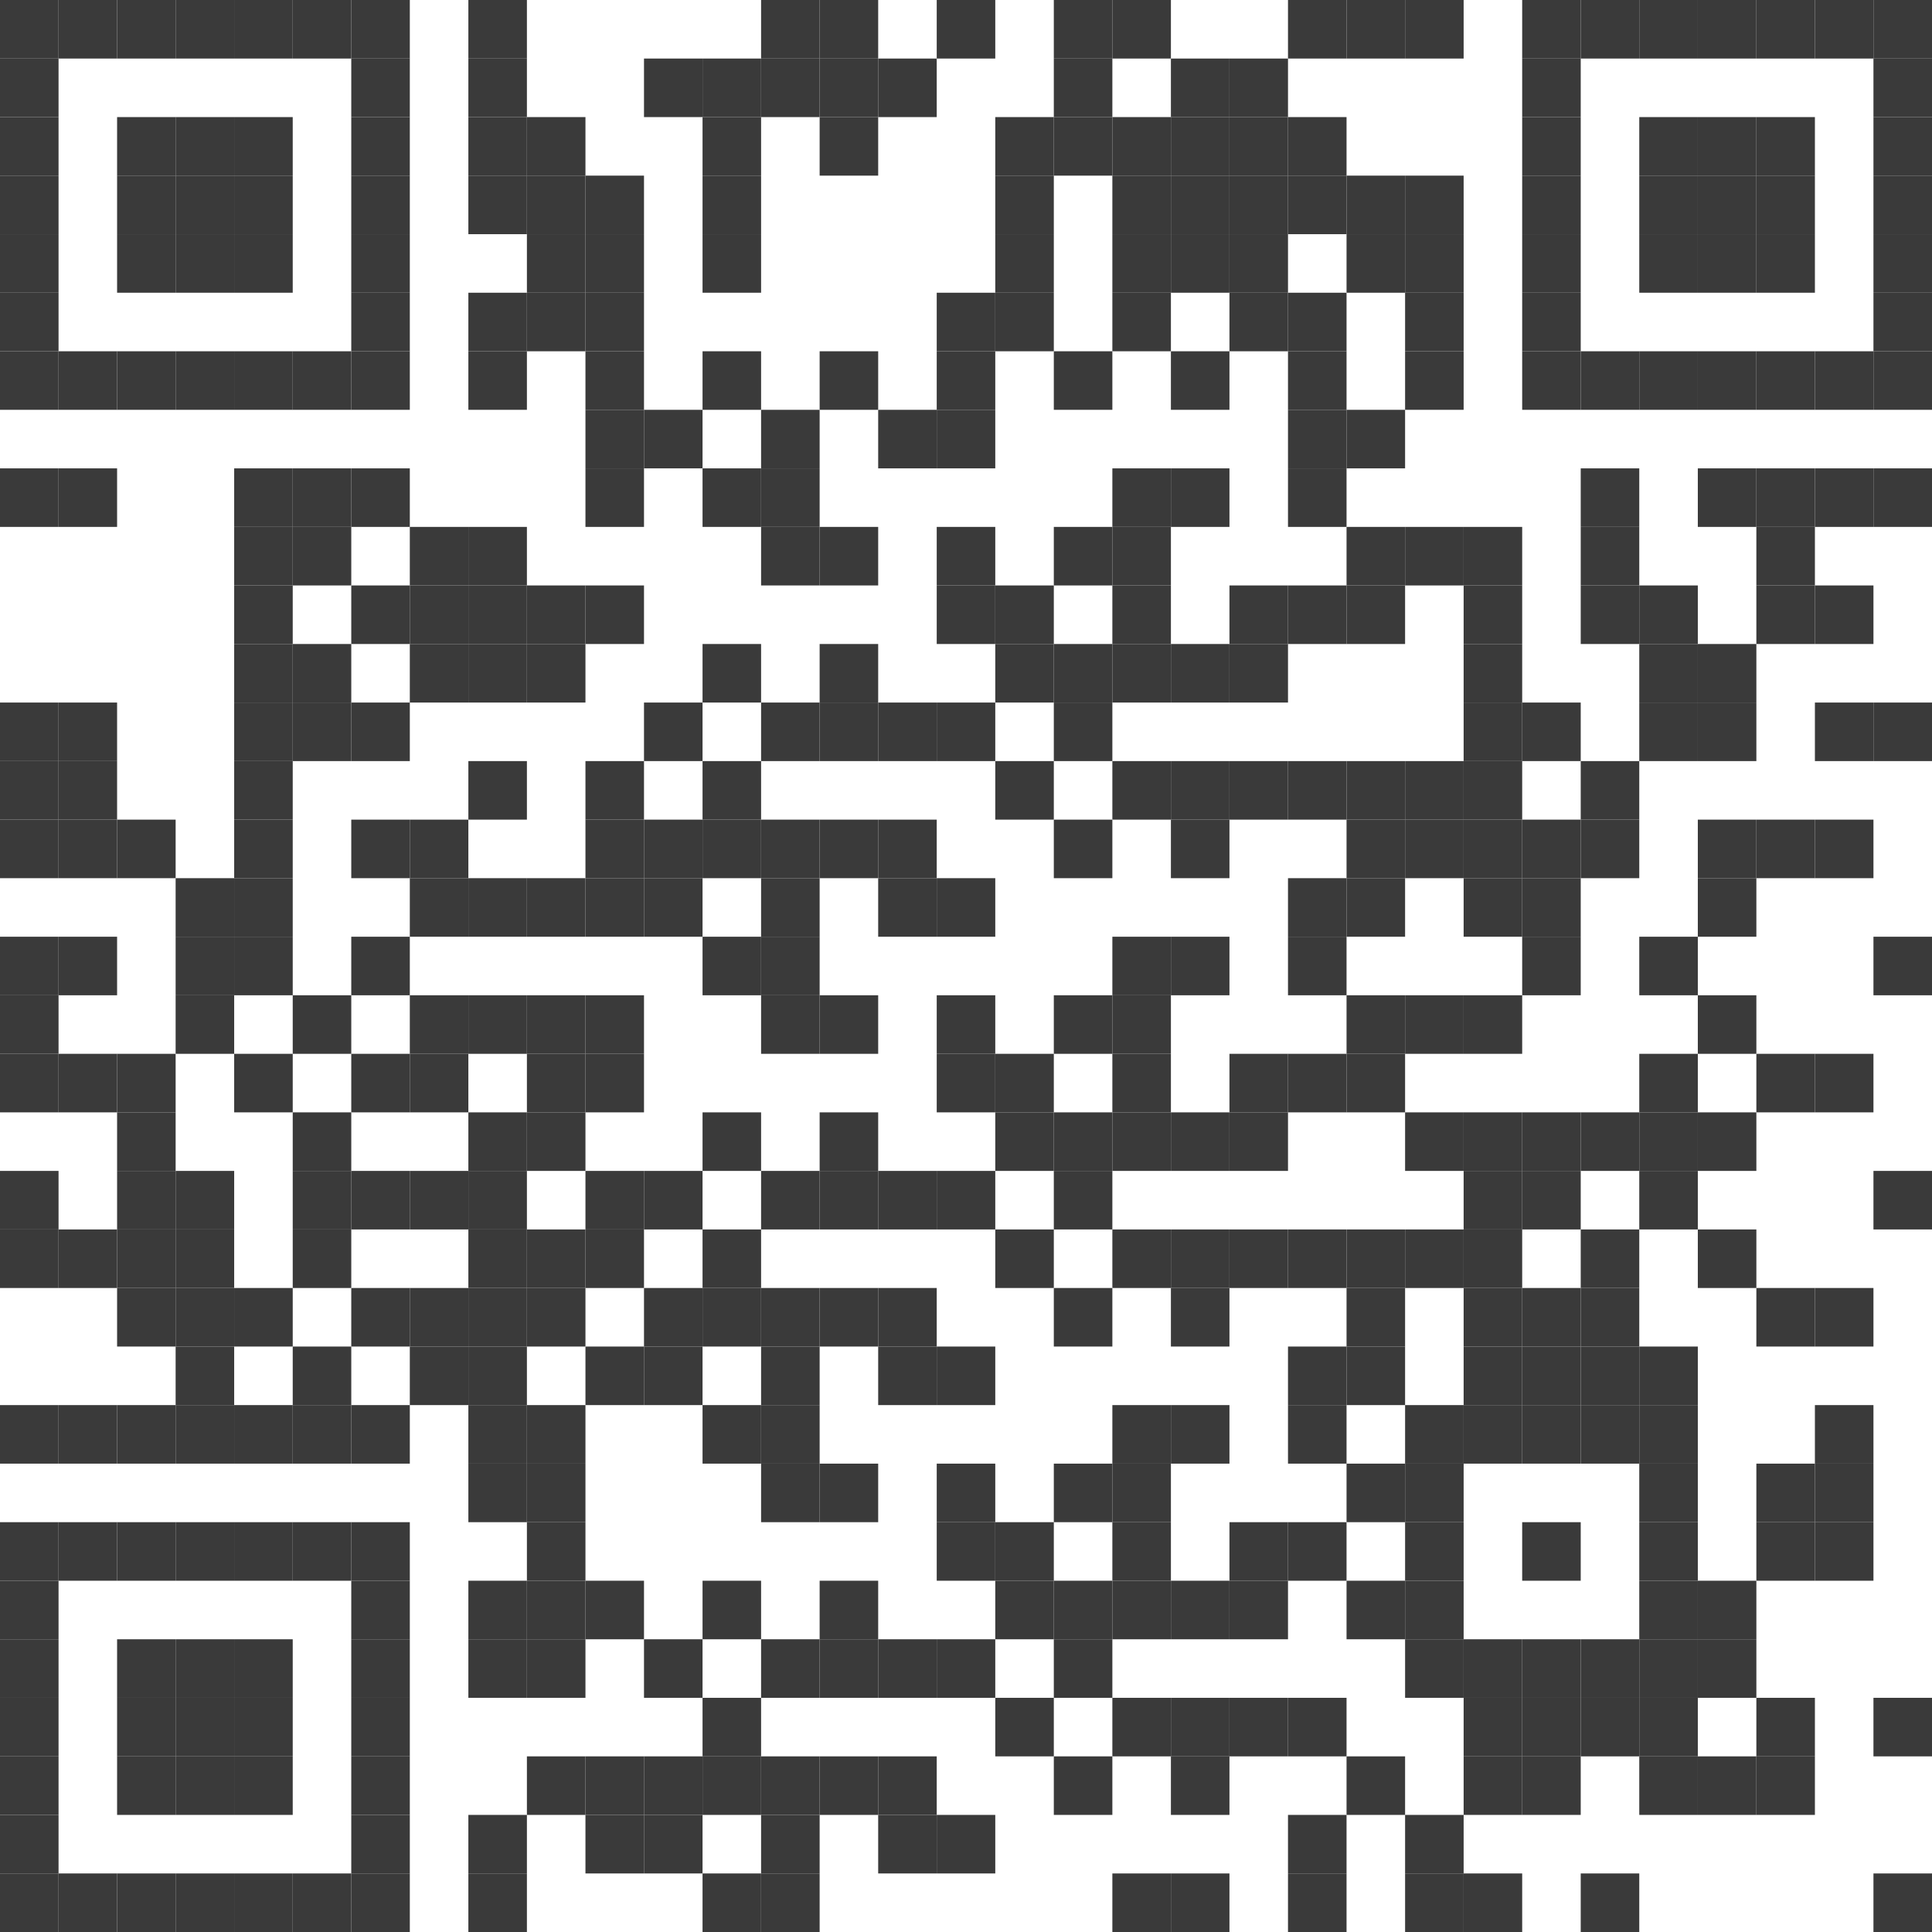 <svg width="66" height="66" viewBox="0 0 66 66" xmlns="http://www.w3.org/2000/svg"><rect x="0" y="0" width="2" height="2" fill="#3a3a3a"/><rect x="2" y="0" width="2" height="2" fill="#3a3a3a"/><rect x="4" y="0" width="2" height="2" fill="#3a3a3a"/><rect x="6" y="0" width="2" height="2" fill="#3a3a3a"/><rect x="8" y="0" width="2" height="2" fill="#3a3a3a"/><rect x="10" y="0" width="2" height="2" fill="#3a3a3a"/><rect x="12" y="0" width="2" height="2" fill="#3a3a3a"/><rect x="16" y="0" width="2" height="2" fill="#3a3a3a"/><rect x="26" y="0" width="2" height="2" fill="#3a3a3a"/><rect x="28" y="0" width="2" height="2" fill="#3a3a3a"/><rect x="32" y="0" width="2" height="2" fill="#3a3a3a"/><rect x="36" y="0" width="2" height="2" fill="#3a3a3a"/><rect x="38" y="0" width="2" height="2" fill="#3a3a3a"/><rect x="44" y="0" width="2" height="2" fill="#3a3a3a"/><rect x="46" y="0" width="2" height="2" fill="#3a3a3a"/><rect x="48" y="0" width="2" height="2" fill="#3a3a3a"/><rect x="52" y="0" width="2" height="2" fill="#3a3a3a"/><rect x="54" y="0" width="2" height="2" fill="#3a3a3a"/><rect x="56" y="0" width="2" height="2" fill="#3a3a3a"/><rect x="58" y="0" width="2" height="2" fill="#3a3a3a"/><rect x="60" y="0" width="2" height="2" fill="#3a3a3a"/><rect x="62" y="0" width="2" height="2" fill="#3a3a3a"/><rect x="64" y="0" width="2" height="2" fill="#3a3a3a"/><rect x="0" y="2" width="2" height="2" fill="#3a3a3a"/><rect x="12" y="2" width="2" height="2" fill="#3a3a3a"/><rect x="16" y="2" width="2" height="2" fill="#3a3a3a"/><rect x="22" y="2" width="2" height="2" fill="#3a3a3a"/><rect x="24" y="2" width="2" height="2" fill="#3a3a3a"/><rect x="26" y="2" width="2" height="2" fill="#3a3a3a"/><rect x="28" y="2" width="2" height="2" fill="#3a3a3a"/><rect x="30" y="2" width="2" height="2" fill="#3a3a3a"/><rect x="36" y="2" width="2" height="2" fill="#3a3a3a"/><rect x="40" y="2" width="2" height="2" fill="#3a3a3a"/><rect x="42" y="2" width="2" height="2" fill="#3a3a3a"/><rect x="52" y="2" width="2" height="2" fill="#3a3a3a"/><rect x="64" y="2" width="2" height="2" fill="#3a3a3a"/><rect x="0" y="4" width="2" height="2" fill="#3a3a3a"/><rect x="4" y="4" width="2" height="2" fill="#3a3a3a"/><rect x="6" y="4" width="2" height="2" fill="#3a3a3a"/><rect x="8" y="4" width="2" height="2" fill="#3a3a3a"/><rect x="12" y="4" width="2" height="2" fill="#3a3a3a"/><rect x="16" y="4" width="2" height="2" fill="#3a3a3a"/><rect x="18" y="4" width="2" height="2" fill="#3a3a3a"/><rect x="24" y="4" width="2" height="2" fill="#3a3a3a"/><rect x="28" y="4" width="2" height="2" fill="#3a3a3a"/><rect x="34" y="4" width="2" height="2" fill="#3a3a3a"/><rect x="36" y="4" width="2" height="2" fill="#3a3a3a"/><rect x="38" y="4" width="2" height="2" fill="#3a3a3a"/><rect x="40" y="4" width="2" height="2" fill="#3a3a3a"/><rect x="42" y="4" width="2" height="2" fill="#3a3a3a"/><rect x="44" y="4" width="2" height="2" fill="#3a3a3a"/><rect x="52" y="4" width="2" height="2" fill="#3a3a3a"/><rect x="56" y="4" width="2" height="2" fill="#3a3a3a"/><rect x="58" y="4" width="2" height="2" fill="#3a3a3a"/><rect x="60" y="4" width="2" height="2" fill="#3a3a3a"/><rect x="64" y="4" width="2" height="2" fill="#3a3a3a"/><rect x="0" y="6" width="2" height="2" fill="#3a3a3a"/><rect x="4" y="6" width="2" height="2" fill="#3a3a3a"/><rect x="6" y="6" width="2" height="2" fill="#3a3a3a"/><rect x="8" y="6" width="2" height="2" fill="#3a3a3a"/><rect x="12" y="6" width="2" height="2" fill="#3a3a3a"/><rect x="16" y="6" width="2" height="2" fill="#3a3a3a"/><rect x="18" y="6" width="2" height="2" fill="#3a3a3a"/><rect x="20" y="6" width="2" height="2" fill="#3a3a3a"/><rect x="24" y="6" width="2" height="2" fill="#3a3a3a"/><rect x="34" y="6" width="2" height="2" fill="#3a3a3a"/><rect x="38" y="6" width="2" height="2" fill="#3a3a3a"/><rect x="40" y="6" width="2" height="2" fill="#3a3a3a"/><rect x="42" y="6" width="2" height="2" fill="#3a3a3a"/><rect x="44" y="6" width="2" height="2" fill="#3a3a3a"/><rect x="46" y="6" width="2" height="2" fill="#3a3a3a"/><rect x="48" y="6" width="2" height="2" fill="#3a3a3a"/><rect x="52" y="6" width="2" height="2" fill="#3a3a3a"/><rect x="56" y="6" width="2" height="2" fill="#3a3a3a"/><rect x="58" y="6" width="2" height="2" fill="#3a3a3a"/><rect x="60" y="6" width="2" height="2" fill="#3a3a3a"/><rect x="64" y="6" width="2" height="2" fill="#3a3a3a"/><rect x="0" y="8" width="2" height="2" fill="#3a3a3a"/><rect x="4" y="8" width="2" height="2" fill="#3a3a3a"/><rect x="6" y="8" width="2" height="2" fill="#3a3a3a"/><rect x="8" y="8" width="2" height="2" fill="#3a3a3a"/><rect x="12" y="8" width="2" height="2" fill="#3a3a3a"/><rect x="18" y="8" width="2" height="2" fill="#3a3a3a"/><rect x="20" y="8" width="2" height="2" fill="#3a3a3a"/><rect x="24" y="8" width="2" height="2" fill="#3a3a3a"/><rect x="34" y="8" width="2" height="2" fill="#3a3a3a"/><rect x="38" y="8" width="2" height="2" fill="#3a3a3a"/><rect x="40" y="8" width="2" height="2" fill="#3a3a3a"/><rect x="42" y="8" width="2" height="2" fill="#3a3a3a"/><rect x="46" y="8" width="2" height="2" fill="#3a3a3a"/><rect x="48" y="8" width="2" height="2" fill="#3a3a3a"/><rect x="52" y="8" width="2" height="2" fill="#3a3a3a"/><rect x="56" y="8" width="2" height="2" fill="#3a3a3a"/><rect x="58" y="8" width="2" height="2" fill="#3a3a3a"/><rect x="60" y="8" width="2" height="2" fill="#3a3a3a"/><rect x="64" y="8" width="2" height="2" fill="#3a3a3a"/><rect x="0" y="10" width="2" height="2" fill="#3a3a3a"/><rect x="12" y="10" width="2" height="2" fill="#3a3a3a"/><rect x="16" y="10" width="2" height="2" fill="#3a3a3a"/><rect x="18" y="10" width="2" height="2" fill="#3a3a3a"/><rect x="20" y="10" width="2" height="2" fill="#3a3a3a"/><rect x="32" y="10" width="2" height="2" fill="#3a3a3a"/><rect x="34" y="10" width="2" height="2" fill="#3a3a3a"/><rect x="38" y="10" width="2" height="2" fill="#3a3a3a"/><rect x="42" y="10" width="2" height="2" fill="#3a3a3a"/><rect x="44" y="10" width="2" height="2" fill="#3a3a3a"/><rect x="48" y="10" width="2" height="2" fill="#3a3a3a"/><rect x="52" y="10" width="2" height="2" fill="#3a3a3a"/><rect x="64" y="10" width="2" height="2" fill="#3a3a3a"/><rect x="0" y="12" width="2" height="2" fill="#3a3a3a"/><rect x="2" y="12" width="2" height="2" fill="#3a3a3a"/><rect x="4" y="12" width="2" height="2" fill="#3a3a3a"/><rect x="6" y="12" width="2" height="2" fill="#3a3a3a"/><rect x="8" y="12" width="2" height="2" fill="#3a3a3a"/><rect x="10" y="12" width="2" height="2" fill="#3a3a3a"/><rect x="12" y="12" width="2" height="2" fill="#3a3a3a"/><rect x="16" y="12" width="2" height="2" fill="#3a3a3a"/><rect x="20" y="12" width="2" height="2" fill="#3a3a3a"/><rect x="24" y="12" width="2" height="2" fill="#3a3a3a"/><rect x="28" y="12" width="2" height="2" fill="#3a3a3a"/><rect x="32" y="12" width="2" height="2" fill="#3a3a3a"/><rect x="36" y="12" width="2" height="2" fill="#3a3a3a"/><rect x="40" y="12" width="2" height="2" fill="#3a3a3a"/><rect x="44" y="12" width="2" height="2" fill="#3a3a3a"/><rect x="48" y="12" width="2" height="2" fill="#3a3a3a"/><rect x="52" y="12" width="2" height="2" fill="#3a3a3a"/><rect x="54" y="12" width="2" height="2" fill="#3a3a3a"/><rect x="56" y="12" width="2" height="2" fill="#3a3a3a"/><rect x="58" y="12" width="2" height="2" fill="#3a3a3a"/><rect x="60" y="12" width="2" height="2" fill="#3a3a3a"/><rect x="62" y="12" width="2" height="2" fill="#3a3a3a"/><rect x="64" y="12" width="2" height="2" fill="#3a3a3a"/><rect x="20" y="14" width="2" height="2" fill="#3a3a3a"/><rect x="22" y="14" width="2" height="2" fill="#3a3a3a"/><rect x="26" y="14" width="2" height="2" fill="#3a3a3a"/><rect x="30" y="14" width="2" height="2" fill="#3a3a3a"/><rect x="32" y="14" width="2" height="2" fill="#3a3a3a"/><rect x="44" y="14" width="2" height="2" fill="#3a3a3a"/><rect x="46" y="14" width="2" height="2" fill="#3a3a3a"/><rect x="0" y="16" width="2" height="2" fill="#3a3a3a"/><rect x="2" y="16" width="2" height="2" fill="#3a3a3a"/><rect x="8" y="16" width="2" height="2" fill="#3a3a3a"/><rect x="10" y="16" width="2" height="2" fill="#3a3a3a"/><rect x="12" y="16" width="2" height="2" fill="#3a3a3a"/><rect x="20" y="16" width="2" height="2" fill="#3a3a3a"/><rect x="24" y="16" width="2" height="2" fill="#3a3a3a"/><rect x="26" y="16" width="2" height="2" fill="#3a3a3a"/><rect x="38" y="16" width="2" height="2" fill="#3a3a3a"/><rect x="40" y="16" width="2" height="2" fill="#3a3a3a"/><rect x="44" y="16" width="2" height="2" fill="#3a3a3a"/><rect x="54" y="16" width="2" height="2" fill="#3a3a3a"/><rect x="58" y="16" width="2" height="2" fill="#3a3a3a"/><rect x="60" y="16" width="2" height="2" fill="#3a3a3a"/><rect x="62" y="16" width="2" height="2" fill="#3a3a3a"/><rect x="64" y="16" width="2" height="2" fill="#3a3a3a"/><rect x="8" y="18" width="2" height="2" fill="#3a3a3a"/><rect x="10" y="18" width="2" height="2" fill="#3a3a3a"/><rect x="14" y="18" width="2" height="2" fill="#3a3a3a"/><rect x="16" y="18" width="2" height="2" fill="#3a3a3a"/><rect x="26" y="18" width="2" height="2" fill="#3a3a3a"/><rect x="28" y="18" width="2" height="2" fill="#3a3a3a"/><rect x="32" y="18" width="2" height="2" fill="#3a3a3a"/><rect x="36" y="18" width="2" height="2" fill="#3a3a3a"/><rect x="38" y="18" width="2" height="2" fill="#3a3a3a"/><rect x="46" y="18" width="2" height="2" fill="#3a3a3a"/><rect x="48" y="18" width="2" height="2" fill="#3a3a3a"/><rect x="50" y="18" width="2" height="2" fill="#3a3a3a"/><rect x="54" y="18" width="2" height="2" fill="#3a3a3a"/><rect x="60" y="18" width="2" height="2" fill="#3a3a3a"/><rect x="8" y="20" width="2" height="2" fill="#3a3a3a"/><rect x="12" y="20" width="2" height="2" fill="#3a3a3a"/><rect x="14" y="20" width="2" height="2" fill="#3a3a3a"/><rect x="16" y="20" width="2" height="2" fill="#3a3a3a"/><rect x="18" y="20" width="2" height="2" fill="#3a3a3a"/><rect x="20" y="20" width="2" height="2" fill="#3a3a3a"/><rect x="32" y="20" width="2" height="2" fill="#3a3a3a"/><rect x="34" y="20" width="2" height="2" fill="#3a3a3a"/><rect x="38" y="20" width="2" height="2" fill="#3a3a3a"/><rect x="42" y="20" width="2" height="2" fill="#3a3a3a"/><rect x="44" y="20" width="2" height="2" fill="#3a3a3a"/><rect x="46" y="20" width="2" height="2" fill="#3a3a3a"/><rect x="50" y="20" width="2" height="2" fill="#3a3a3a"/><rect x="54" y="20" width="2" height="2" fill="#3a3a3a"/><rect x="56" y="20" width="2" height="2" fill="#3a3a3a"/><rect x="60" y="20" width="2" height="2" fill="#3a3a3a"/><rect x="62" y="20" width="2" height="2" fill="#3a3a3a"/><rect x="8" y="22" width="2" height="2" fill="#3a3a3a"/><rect x="10" y="22" width="2" height="2" fill="#3a3a3a"/><rect x="14" y="22" width="2" height="2" fill="#3a3a3a"/><rect x="16" y="22" width="2" height="2" fill="#3a3a3a"/><rect x="18" y="22" width="2" height="2" fill="#3a3a3a"/><rect x="24" y="22" width="2" height="2" fill="#3a3a3a"/><rect x="28" y="22" width="2" height="2" fill="#3a3a3a"/><rect x="34" y="22" width="2" height="2" fill="#3a3a3a"/><rect x="36" y="22" width="2" height="2" fill="#3a3a3a"/><rect x="38" y="22" width="2" height="2" fill="#3a3a3a"/><rect x="40" y="22" width="2" height="2" fill="#3a3a3a"/><rect x="42" y="22" width="2" height="2" fill="#3a3a3a"/><rect x="50" y="22" width="2" height="2" fill="#3a3a3a"/><rect x="56" y="22" width="2" height="2" fill="#3a3a3a"/><rect x="58" y="22" width="2" height="2" fill="#3a3a3a"/><rect x="0" y="24" width="2" height="2" fill="#3a3a3a"/><rect x="2" y="24" width="2" height="2" fill="#3a3a3a"/><rect x="8" y="24" width="2" height="2" fill="#3a3a3a"/><rect x="10" y="24" width="2" height="2" fill="#3a3a3a"/><rect x="12" y="24" width="2" height="2" fill="#3a3a3a"/><rect x="22" y="24" width="2" height="2" fill="#3a3a3a"/><rect x="26" y="24" width="2" height="2" fill="#3a3a3a"/><rect x="28" y="24" width="2" height="2" fill="#3a3a3a"/><rect x="30" y="24" width="2" height="2" fill="#3a3a3a"/><rect x="32" y="24" width="2" height="2" fill="#3a3a3a"/><rect x="36" y="24" width="2" height="2" fill="#3a3a3a"/><rect x="50" y="24" width="2" height="2" fill="#3a3a3a"/><rect x="52" y="24" width="2" height="2" fill="#3a3a3a"/><rect x="56" y="24" width="2" height="2" fill="#3a3a3a"/><rect x="58" y="24" width="2" height="2" fill="#3a3a3a"/><rect x="62" y="24" width="2" height="2" fill="#3a3a3a"/><rect x="64" y="24" width="2" height="2" fill="#3a3a3a"/><rect x="0" y="26" width="2" height="2" fill="#3a3a3a"/><rect x="2" y="26" width="2" height="2" fill="#3a3a3a"/><rect x="8" y="26" width="2" height="2" fill="#3a3a3a"/><rect x="16" y="26" width="2" height="2" fill="#3a3a3a"/><rect x="20" y="26" width="2" height="2" fill="#3a3a3a"/><rect x="24" y="26" width="2" height="2" fill="#3a3a3a"/><rect x="34" y="26" width="2" height="2" fill="#3a3a3a"/><rect x="38" y="26" width="2" height="2" fill="#3a3a3a"/><rect x="40" y="26" width="2" height="2" fill="#3a3a3a"/><rect x="42" y="26" width="2" height="2" fill="#3a3a3a"/><rect x="44" y="26" width="2" height="2" fill="#3a3a3a"/><rect x="46" y="26" width="2" height="2" fill="#3a3a3a"/><rect x="48" y="26" width="2" height="2" fill="#3a3a3a"/><rect x="50" y="26" width="2" height="2" fill="#3a3a3a"/><rect x="54" y="26" width="2" height="2" fill="#3a3a3a"/><rect x="0" y="28" width="2" height="2" fill="#3a3a3a"/><rect x="2" y="28" width="2" height="2" fill="#3a3a3a"/><rect x="4" y="28" width="2" height="2" fill="#3a3a3a"/><rect x="8" y="28" width="2" height="2" fill="#3a3a3a"/><rect x="12" y="28" width="2" height="2" fill="#3a3a3a"/><rect x="14" y="28" width="2" height="2" fill="#3a3a3a"/><rect x="20" y="28" width="2" height="2" fill="#3a3a3a"/><rect x="22" y="28" width="2" height="2" fill="#3a3a3a"/><rect x="24" y="28" width="2" height="2" fill="#3a3a3a"/><rect x="26" y="28" width="2" height="2" fill="#3a3a3a"/><rect x="28" y="28" width="2" height="2" fill="#3a3a3a"/><rect x="30" y="28" width="2" height="2" fill="#3a3a3a"/><rect x="36" y="28" width="2" height="2" fill="#3a3a3a"/><rect x="40" y="28" width="2" height="2" fill="#3a3a3a"/><rect x="46" y="28" width="2" height="2" fill="#3a3a3a"/><rect x="48" y="28" width="2" height="2" fill="#3a3a3a"/><rect x="50" y="28" width="2" height="2" fill="#3a3a3a"/><rect x="52" y="28" width="2" height="2" fill="#3a3a3a"/><rect x="54" y="28" width="2" height="2" fill="#3a3a3a"/><rect x="58" y="28" width="2" height="2" fill="#3a3a3a"/><rect x="60" y="28" width="2" height="2" fill="#3a3a3a"/><rect x="62" y="28" width="2" height="2" fill="#3a3a3a"/><rect x="6" y="30" width="2" height="2" fill="#3a3a3a"/><rect x="8" y="30" width="2" height="2" fill="#3a3a3a"/><rect x="14" y="30" width="2" height="2" fill="#3a3a3a"/><rect x="16" y="30" width="2" height="2" fill="#3a3a3a"/><rect x="18" y="30" width="2" height="2" fill="#3a3a3a"/><rect x="20" y="30" width="2" height="2" fill="#3a3a3a"/><rect x="22" y="30" width="2" height="2" fill="#3a3a3a"/><rect x="26" y="30" width="2" height="2" fill="#3a3a3a"/><rect x="30" y="30" width="2" height="2" fill="#3a3a3a"/><rect x="32" y="30" width="2" height="2" fill="#3a3a3a"/><rect x="44" y="30" width="2" height="2" fill="#3a3a3a"/><rect x="46" y="30" width="2" height="2" fill="#3a3a3a"/><rect x="50" y="30" width="2" height="2" fill="#3a3a3a"/><rect x="52" y="30" width="2" height="2" fill="#3a3a3a"/><rect x="58" y="30" width="2" height="2" fill="#3a3a3a"/><rect x="0" y="32" width="2" height="2" fill="#3a3a3a"/><rect x="2" y="32" width="2" height="2" fill="#3a3a3a"/><rect x="6" y="32" width="2" height="2" fill="#3a3a3a"/><rect x="8" y="32" width="2" height="2" fill="#3a3a3a"/><rect x="12" y="32" width="2" height="2" fill="#3a3a3a"/><rect x="24" y="32" width="2" height="2" fill="#3a3a3a"/><rect x="26" y="32" width="2" height="2" fill="#3a3a3a"/><rect x="38" y="32" width="2" height="2" fill="#3a3a3a"/><rect x="40" y="32" width="2" height="2" fill="#3a3a3a"/><rect x="44" y="32" width="2" height="2" fill="#3a3a3a"/><rect x="52" y="32" width="2" height="2" fill="#3a3a3a"/><rect x="56" y="32" width="2" height="2" fill="#3a3a3a"/><rect x="64" y="32" width="2" height="2" fill="#3a3a3a"/><rect x="0" y="34" width="2" height="2" fill="#3a3a3a"/><rect x="6" y="34" width="2" height="2" fill="#3a3a3a"/><rect x="10" y="34" width="2" height="2" fill="#3a3a3a"/><rect x="14" y="34" width="2" height="2" fill="#3a3a3a"/><rect x="16" y="34" width="2" height="2" fill="#3a3a3a"/><rect x="18" y="34" width="2" height="2" fill="#3a3a3a"/><rect x="20" y="34" width="2" height="2" fill="#3a3a3a"/><rect x="26" y="34" width="2" height="2" fill="#3a3a3a"/><rect x="28" y="34" width="2" height="2" fill="#3a3a3a"/><rect x="32" y="34" width="2" height="2" fill="#3a3a3a"/><rect x="36" y="34" width="2" height="2" fill="#3a3a3a"/><rect x="38" y="34" width="2" height="2" fill="#3a3a3a"/><rect x="46" y="34" width="2" height="2" fill="#3a3a3a"/><rect x="48" y="34" width="2" height="2" fill="#3a3a3a"/><rect x="50" y="34" width="2" height="2" fill="#3a3a3a"/><rect x="58" y="34" width="2" height="2" fill="#3a3a3a"/><rect x="0" y="36" width="2" height="2" fill="#3a3a3a"/><rect x="2" y="36" width="2" height="2" fill="#3a3a3a"/><rect x="4" y="36" width="2" height="2" fill="#3a3a3a"/><rect x="8" y="36" width="2" height="2" fill="#3a3a3a"/><rect x="12" y="36" width="2" height="2" fill="#3a3a3a"/><rect x="14" y="36" width="2" height="2" fill="#3a3a3a"/><rect x="18" y="36" width="2" height="2" fill="#3a3a3a"/><rect x="20" y="36" width="2" height="2" fill="#3a3a3a"/><rect x="32" y="36" width="2" height="2" fill="#3a3a3a"/><rect x="34" y="36" width="2" height="2" fill="#3a3a3a"/><rect x="38" y="36" width="2" height="2" fill="#3a3a3a"/><rect x="42" y="36" width="2" height="2" fill="#3a3a3a"/><rect x="44" y="36" width="2" height="2" fill="#3a3a3a"/><rect x="46" y="36" width="2" height="2" fill="#3a3a3a"/><rect x="56" y="36" width="2" height="2" fill="#3a3a3a"/><rect x="60" y="36" width="2" height="2" fill="#3a3a3a"/><rect x="62" y="36" width="2" height="2" fill="#3a3a3a"/><rect x="4" y="38" width="2" height="2" fill="#3a3a3a"/><rect x="10" y="38" width="2" height="2" fill="#3a3a3a"/><rect x="16" y="38" width="2" height="2" fill="#3a3a3a"/><rect x="18" y="38" width="2" height="2" fill="#3a3a3a"/><rect x="24" y="38" width="2" height="2" fill="#3a3a3a"/><rect x="28" y="38" width="2" height="2" fill="#3a3a3a"/><rect x="34" y="38" width="2" height="2" fill="#3a3a3a"/><rect x="36" y="38" width="2" height="2" fill="#3a3a3a"/><rect x="38" y="38" width="2" height="2" fill="#3a3a3a"/><rect x="40" y="38" width="2" height="2" fill="#3a3a3a"/><rect x="42" y="38" width="2" height="2" fill="#3a3a3a"/><rect x="48" y="38" width="2" height="2" fill="#3a3a3a"/><rect x="50" y="38" width="2" height="2" fill="#3a3a3a"/><rect x="52" y="38" width="2" height="2" fill="#3a3a3a"/><rect x="54" y="38" width="2" height="2" fill="#3a3a3a"/><rect x="56" y="38" width="2" height="2" fill="#3a3a3a"/><rect x="58" y="38" width="2" height="2" fill="#3a3a3a"/><rect x="0" y="40" width="2" height="2" fill="#3a3a3a"/><rect x="4" y="40" width="2" height="2" fill="#3a3a3a"/><rect x="6" y="40" width="2" height="2" fill="#3a3a3a"/><rect x="10" y="40" width="2" height="2" fill="#3a3a3a"/><rect x="12" y="40" width="2" height="2" fill="#3a3a3a"/><rect x="14" y="40" width="2" height="2" fill="#3a3a3a"/><rect x="16" y="40" width="2" height="2" fill="#3a3a3a"/><rect x="20" y="40" width="2" height="2" fill="#3a3a3a"/><rect x="22" y="40" width="2" height="2" fill="#3a3a3a"/><rect x="26" y="40" width="2" height="2" fill="#3a3a3a"/><rect x="28" y="40" width="2" height="2" fill="#3a3a3a"/><rect x="30" y="40" width="2" height="2" fill="#3a3a3a"/><rect x="32" y="40" width="2" height="2" fill="#3a3a3a"/><rect x="36" y="40" width="2" height="2" fill="#3a3a3a"/><rect x="50" y="40" width="2" height="2" fill="#3a3a3a"/><rect x="52" y="40" width="2" height="2" fill="#3a3a3a"/><rect x="56" y="40" width="2" height="2" fill="#3a3a3a"/><rect x="64" y="40" width="2" height="2" fill="#3a3a3a"/><rect x="0" y="42" width="2" height="2" fill="#3a3a3a"/><rect x="2" y="42" width="2" height="2" fill="#3a3a3a"/><rect x="4" y="42" width="2" height="2" fill="#3a3a3a"/><rect x="6" y="42" width="2" height="2" fill="#3a3a3a"/><rect x="10" y="42" width="2" height="2" fill="#3a3a3a"/><rect x="16" y="42" width="2" height="2" fill="#3a3a3a"/><rect x="18" y="42" width="2" height="2" fill="#3a3a3a"/><rect x="20" y="42" width="2" height="2" fill="#3a3a3a"/><rect x="24" y="42" width="2" height="2" fill="#3a3a3a"/><rect x="34" y="42" width="2" height="2" fill="#3a3a3a"/><rect x="38" y="42" width="2" height="2" fill="#3a3a3a"/><rect x="40" y="42" width="2" height="2" fill="#3a3a3a"/><rect x="42" y="42" width="2" height="2" fill="#3a3a3a"/><rect x="44" y="42" width="2" height="2" fill="#3a3a3a"/><rect x="46" y="42" width="2" height="2" fill="#3a3a3a"/><rect x="48" y="42" width="2" height="2" fill="#3a3a3a"/><rect x="50" y="42" width="2" height="2" fill="#3a3a3a"/><rect x="54" y="42" width="2" height="2" fill="#3a3a3a"/><rect x="58" y="42" width="2" height="2" fill="#3a3a3a"/><rect x="4" y="44" width="2" height="2" fill="#3a3a3a"/><rect x="6" y="44" width="2" height="2" fill="#3a3a3a"/><rect x="8" y="44" width="2" height="2" fill="#3a3a3a"/><rect x="12" y="44" width="2" height="2" fill="#3a3a3a"/><rect x="14" y="44" width="2" height="2" fill="#3a3a3a"/><rect x="16" y="44" width="2" height="2" fill="#3a3a3a"/><rect x="18" y="44" width="2" height="2" fill="#3a3a3a"/><rect x="22" y="44" width="2" height="2" fill="#3a3a3a"/><rect x="24" y="44" width="2" height="2" fill="#3a3a3a"/><rect x="26" y="44" width="2" height="2" fill="#3a3a3a"/><rect x="28" y="44" width="2" height="2" fill="#3a3a3a"/><rect x="30" y="44" width="2" height="2" fill="#3a3a3a"/><rect x="36" y="44" width="2" height="2" fill="#3a3a3a"/><rect x="40" y="44" width="2" height="2" fill="#3a3a3a"/><rect x="46" y="44" width="2" height="2" fill="#3a3a3a"/><rect x="50" y="44" width="2" height="2" fill="#3a3a3a"/><rect x="52" y="44" width="2" height="2" fill="#3a3a3a"/><rect x="54" y="44" width="2" height="2" fill="#3a3a3a"/><rect x="60" y="44" width="2" height="2" fill="#3a3a3a"/><rect x="62" y="44" width="2" height="2" fill="#3a3a3a"/><rect x="6" y="46" width="2" height="2" fill="#3a3a3a"/><rect x="10" y="46" width="2" height="2" fill="#3a3a3a"/><rect x="14" y="46" width="2" height="2" fill="#3a3a3a"/><rect x="16" y="46" width="2" height="2" fill="#3a3a3a"/><rect x="20" y="46" width="2" height="2" fill="#3a3a3a"/><rect x="22" y="46" width="2" height="2" fill="#3a3a3a"/><rect x="26" y="46" width="2" height="2" fill="#3a3a3a"/><rect x="30" y="46" width="2" height="2" fill="#3a3a3a"/><rect x="32" y="46" width="2" height="2" fill="#3a3a3a"/><rect x="44" y="46" width="2" height="2" fill="#3a3a3a"/><rect x="46" y="46" width="2" height="2" fill="#3a3a3a"/><rect x="50" y="46" width="2" height="2" fill="#3a3a3a"/><rect x="52" y="46" width="2" height="2" fill="#3a3a3a"/><rect x="54" y="46" width="2" height="2" fill="#3a3a3a"/><rect x="56" y="46" width="2" height="2" fill="#3a3a3a"/><rect x="0" y="48" width="2" height="2" fill="#3a3a3a"/><rect x="2" y="48" width="2" height="2" fill="#3a3a3a"/><rect x="4" y="48" width="2" height="2" fill="#3a3a3a"/><rect x="6" y="48" width="2" height="2" fill="#3a3a3a"/><rect x="8" y="48" width="2" height="2" fill="#3a3a3a"/><rect x="10" y="48" width="2" height="2" fill="#3a3a3a"/><rect x="12" y="48" width="2" height="2" fill="#3a3a3a"/><rect x="16" y="48" width="2" height="2" fill="#3a3a3a"/><rect x="18" y="48" width="2" height="2" fill="#3a3a3a"/><rect x="24" y="48" width="2" height="2" fill="#3a3a3a"/><rect x="26" y="48" width="2" height="2" fill="#3a3a3a"/><rect x="38" y="48" width="2" height="2" fill="#3a3a3a"/><rect x="40" y="48" width="2" height="2" fill="#3a3a3a"/><rect x="44" y="48" width="2" height="2" fill="#3a3a3a"/><rect x="48" y="48" width="2" height="2" fill="#3a3a3a"/><rect x="50" y="48" width="2" height="2" fill="#3a3a3a"/><rect x="52" y="48" width="2" height="2" fill="#3a3a3a"/><rect x="54" y="48" width="2" height="2" fill="#3a3a3a"/><rect x="56" y="48" width="2" height="2" fill="#3a3a3a"/><rect x="62" y="48" width="2" height="2" fill="#3a3a3a"/><rect x="16" y="50" width="2" height="2" fill="#3a3a3a"/><rect x="18" y="50" width="2" height="2" fill="#3a3a3a"/><rect x="26" y="50" width="2" height="2" fill="#3a3a3a"/><rect x="28" y="50" width="2" height="2" fill="#3a3a3a"/><rect x="32" y="50" width="2" height="2" fill="#3a3a3a"/><rect x="36" y="50" width="2" height="2" fill="#3a3a3a"/><rect x="38" y="50" width="2" height="2" fill="#3a3a3a"/><rect x="46" y="50" width="2" height="2" fill="#3a3a3a"/><rect x="48" y="50" width="2" height="2" fill="#3a3a3a"/><rect x="56" y="50" width="2" height="2" fill="#3a3a3a"/><rect x="60" y="50" width="2" height="2" fill="#3a3a3a"/><rect x="62" y="50" width="2" height="2" fill="#3a3a3a"/><rect x="0" y="52" width="2" height="2" fill="#3a3a3a"/><rect x="2" y="52" width="2" height="2" fill="#3a3a3a"/><rect x="4" y="52" width="2" height="2" fill="#3a3a3a"/><rect x="6" y="52" width="2" height="2" fill="#3a3a3a"/><rect x="8" y="52" width="2" height="2" fill="#3a3a3a"/><rect x="10" y="52" width="2" height="2" fill="#3a3a3a"/><rect x="12" y="52" width="2" height="2" fill="#3a3a3a"/><rect x="18" y="52" width="2" height="2" fill="#3a3a3a"/><rect x="32" y="52" width="2" height="2" fill="#3a3a3a"/><rect x="34" y="52" width="2" height="2" fill="#3a3a3a"/><rect x="38" y="52" width="2" height="2" fill="#3a3a3a"/><rect x="42" y="52" width="2" height="2" fill="#3a3a3a"/><rect x="44" y="52" width="2" height="2" fill="#3a3a3a"/><rect x="48" y="52" width="2" height="2" fill="#3a3a3a"/><rect x="52" y="52" width="2" height="2" fill="#3a3a3a"/><rect x="56" y="52" width="2" height="2" fill="#3a3a3a"/><rect x="60" y="52" width="2" height="2" fill="#3a3a3a"/><rect x="62" y="52" width="2" height="2" fill="#3a3a3a"/><rect x="0" y="54" width="2" height="2" fill="#3a3a3a"/><rect x="12" y="54" width="2" height="2" fill="#3a3a3a"/><rect x="16" y="54" width="2" height="2" fill="#3a3a3a"/><rect x="18" y="54" width="2" height="2" fill="#3a3a3a"/><rect x="20" y="54" width="2" height="2" fill="#3a3a3a"/><rect x="24" y="54" width="2" height="2" fill="#3a3a3a"/><rect x="28" y="54" width="2" height="2" fill="#3a3a3a"/><rect x="34" y="54" width="2" height="2" fill="#3a3a3a"/><rect x="36" y="54" width="2" height="2" fill="#3a3a3a"/><rect x="38" y="54" width="2" height="2" fill="#3a3a3a"/><rect x="40" y="54" width="2" height="2" fill="#3a3a3a"/><rect x="42" y="54" width="2" height="2" fill="#3a3a3a"/><rect x="46" y="54" width="2" height="2" fill="#3a3a3a"/><rect x="48" y="54" width="2" height="2" fill="#3a3a3a"/><rect x="56" y="54" width="2" height="2" fill="#3a3a3a"/><rect x="58" y="54" width="2" height="2" fill="#3a3a3a"/><rect x="0" y="56" width="2" height="2" fill="#3a3a3a"/><rect x="4" y="56" width="2" height="2" fill="#3a3a3a"/><rect x="6" y="56" width="2" height="2" fill="#3a3a3a"/><rect x="8" y="56" width="2" height="2" fill="#3a3a3a"/><rect x="12" y="56" width="2" height="2" fill="#3a3a3a"/><rect x="16" y="56" width="2" height="2" fill="#3a3a3a"/><rect x="18" y="56" width="2" height="2" fill="#3a3a3a"/><rect x="22" y="56" width="2" height="2" fill="#3a3a3a"/><rect x="26" y="56" width="2" height="2" fill="#3a3a3a"/><rect x="28" y="56" width="2" height="2" fill="#3a3a3a"/><rect x="30" y="56" width="2" height="2" fill="#3a3a3a"/><rect x="32" y="56" width="2" height="2" fill="#3a3a3a"/><rect x="36" y="56" width="2" height="2" fill="#3a3a3a"/><rect x="48" y="56" width="2" height="2" fill="#3a3a3a"/><rect x="50" y="56" width="2" height="2" fill="#3a3a3a"/><rect x="52" y="56" width="2" height="2" fill="#3a3a3a"/><rect x="54" y="56" width="2" height="2" fill="#3a3a3a"/><rect x="56" y="56" width="2" height="2" fill="#3a3a3a"/><rect x="58" y="56" width="2" height="2" fill="#3a3a3a"/><rect x="0" y="58" width="2" height="2" fill="#3a3a3a"/><rect x="4" y="58" width="2" height="2" fill="#3a3a3a"/><rect x="6" y="58" width="2" height="2" fill="#3a3a3a"/><rect x="8" y="58" width="2" height="2" fill="#3a3a3a"/><rect x="12" y="58" width="2" height="2" fill="#3a3a3a"/><rect x="24" y="58" width="2" height="2" fill="#3a3a3a"/><rect x="34" y="58" width="2" height="2" fill="#3a3a3a"/><rect x="38" y="58" width="2" height="2" fill="#3a3a3a"/><rect x="40" y="58" width="2" height="2" fill="#3a3a3a"/><rect x="42" y="58" width="2" height="2" fill="#3a3a3a"/><rect x="44" y="58" width="2" height="2" fill="#3a3a3a"/><rect x="50" y="58" width="2" height="2" fill="#3a3a3a"/><rect x="52" y="58" width="2" height="2" fill="#3a3a3a"/><rect x="54" y="58" width="2" height="2" fill="#3a3a3a"/><rect x="56" y="58" width="2" height="2" fill="#3a3a3a"/><rect x="60" y="58" width="2" height="2" fill="#3a3a3a"/><rect x="64" y="58" width="2" height="2" fill="#3a3a3a"/><rect x="0" y="60" width="2" height="2" fill="#3a3a3a"/><rect x="4" y="60" width="2" height="2" fill="#3a3a3a"/><rect x="6" y="60" width="2" height="2" fill="#3a3a3a"/><rect x="8" y="60" width="2" height="2" fill="#3a3a3a"/><rect x="12" y="60" width="2" height="2" fill="#3a3a3a"/><rect x="18" y="60" width="2" height="2" fill="#3a3a3a"/><rect x="20" y="60" width="2" height="2" fill="#3a3a3a"/><rect x="22" y="60" width="2" height="2" fill="#3a3a3a"/><rect x="24" y="60" width="2" height="2" fill="#3a3a3a"/><rect x="26" y="60" width="2" height="2" fill="#3a3a3a"/><rect x="28" y="60" width="2" height="2" fill="#3a3a3a"/><rect x="30" y="60" width="2" height="2" fill="#3a3a3a"/><rect x="36" y="60" width="2" height="2" fill="#3a3a3a"/><rect x="40" y="60" width="2" height="2" fill="#3a3a3a"/><rect x="46" y="60" width="2" height="2" fill="#3a3a3a"/><rect x="50" y="60" width="2" height="2" fill="#3a3a3a"/><rect x="52" y="60" width="2" height="2" fill="#3a3a3a"/><rect x="56" y="60" width="2" height="2" fill="#3a3a3a"/><rect x="58" y="60" width="2" height="2" fill="#3a3a3a"/><rect x="60" y="60" width="2" height="2" fill="#3a3a3a"/><rect x="0" y="62" width="2" height="2" fill="#3a3a3a"/><rect x="12" y="62" width="2" height="2" fill="#3a3a3a"/><rect x="16" y="62" width="2" height="2" fill="#3a3a3a"/><rect x="20" y="62" width="2" height="2" fill="#3a3a3a"/><rect x="22" y="62" width="2" height="2" fill="#3a3a3a"/><rect x="26" y="62" width="2" height="2" fill="#3a3a3a"/><rect x="30" y="62" width="2" height="2" fill="#3a3a3a"/><rect x="32" y="62" width="2" height="2" fill="#3a3a3a"/><rect x="44" y="62" width="2" height="2" fill="#3a3a3a"/><rect x="48" y="62" width="2" height="2" fill="#3a3a3a"/><rect x="0" y="64" width="2" height="2" fill="#3a3a3a"/><rect x="2" y="64" width="2" height="2" fill="#3a3a3a"/><rect x="4" y="64" width="2" height="2" fill="#3a3a3a"/><rect x="6" y="64" width="2" height="2" fill="#3a3a3a"/><rect x="8" y="64" width="2" height="2" fill="#3a3a3a"/><rect x="10" y="64" width="2" height="2" fill="#3a3a3a"/><rect x="12" y="64" width="2" height="2" fill="#3a3a3a"/><rect x="16" y="64" width="2" height="2" fill="#3a3a3a"/><rect x="24" y="64" width="2" height="2" fill="#3a3a3a"/><rect x="26" y="64" width="2" height="2" fill="#3a3a3a"/><rect x="38" y="64" width="2" height="2" fill="#3a3a3a"/><rect x="40" y="64" width="2" height="2" fill="#3a3a3a"/><rect x="44" y="64" width="2" height="2" fill="#3a3a3a"/><rect x="48" y="64" width="2" height="2" fill="#3a3a3a"/><rect x="50" y="64" width="2" height="2" fill="#3a3a3a"/><rect x="54" y="64" width="2" height="2" fill="#3a3a3a"/><rect x="64" y="64" width="2" height="2" fill="#3a3a3a"/></svg>